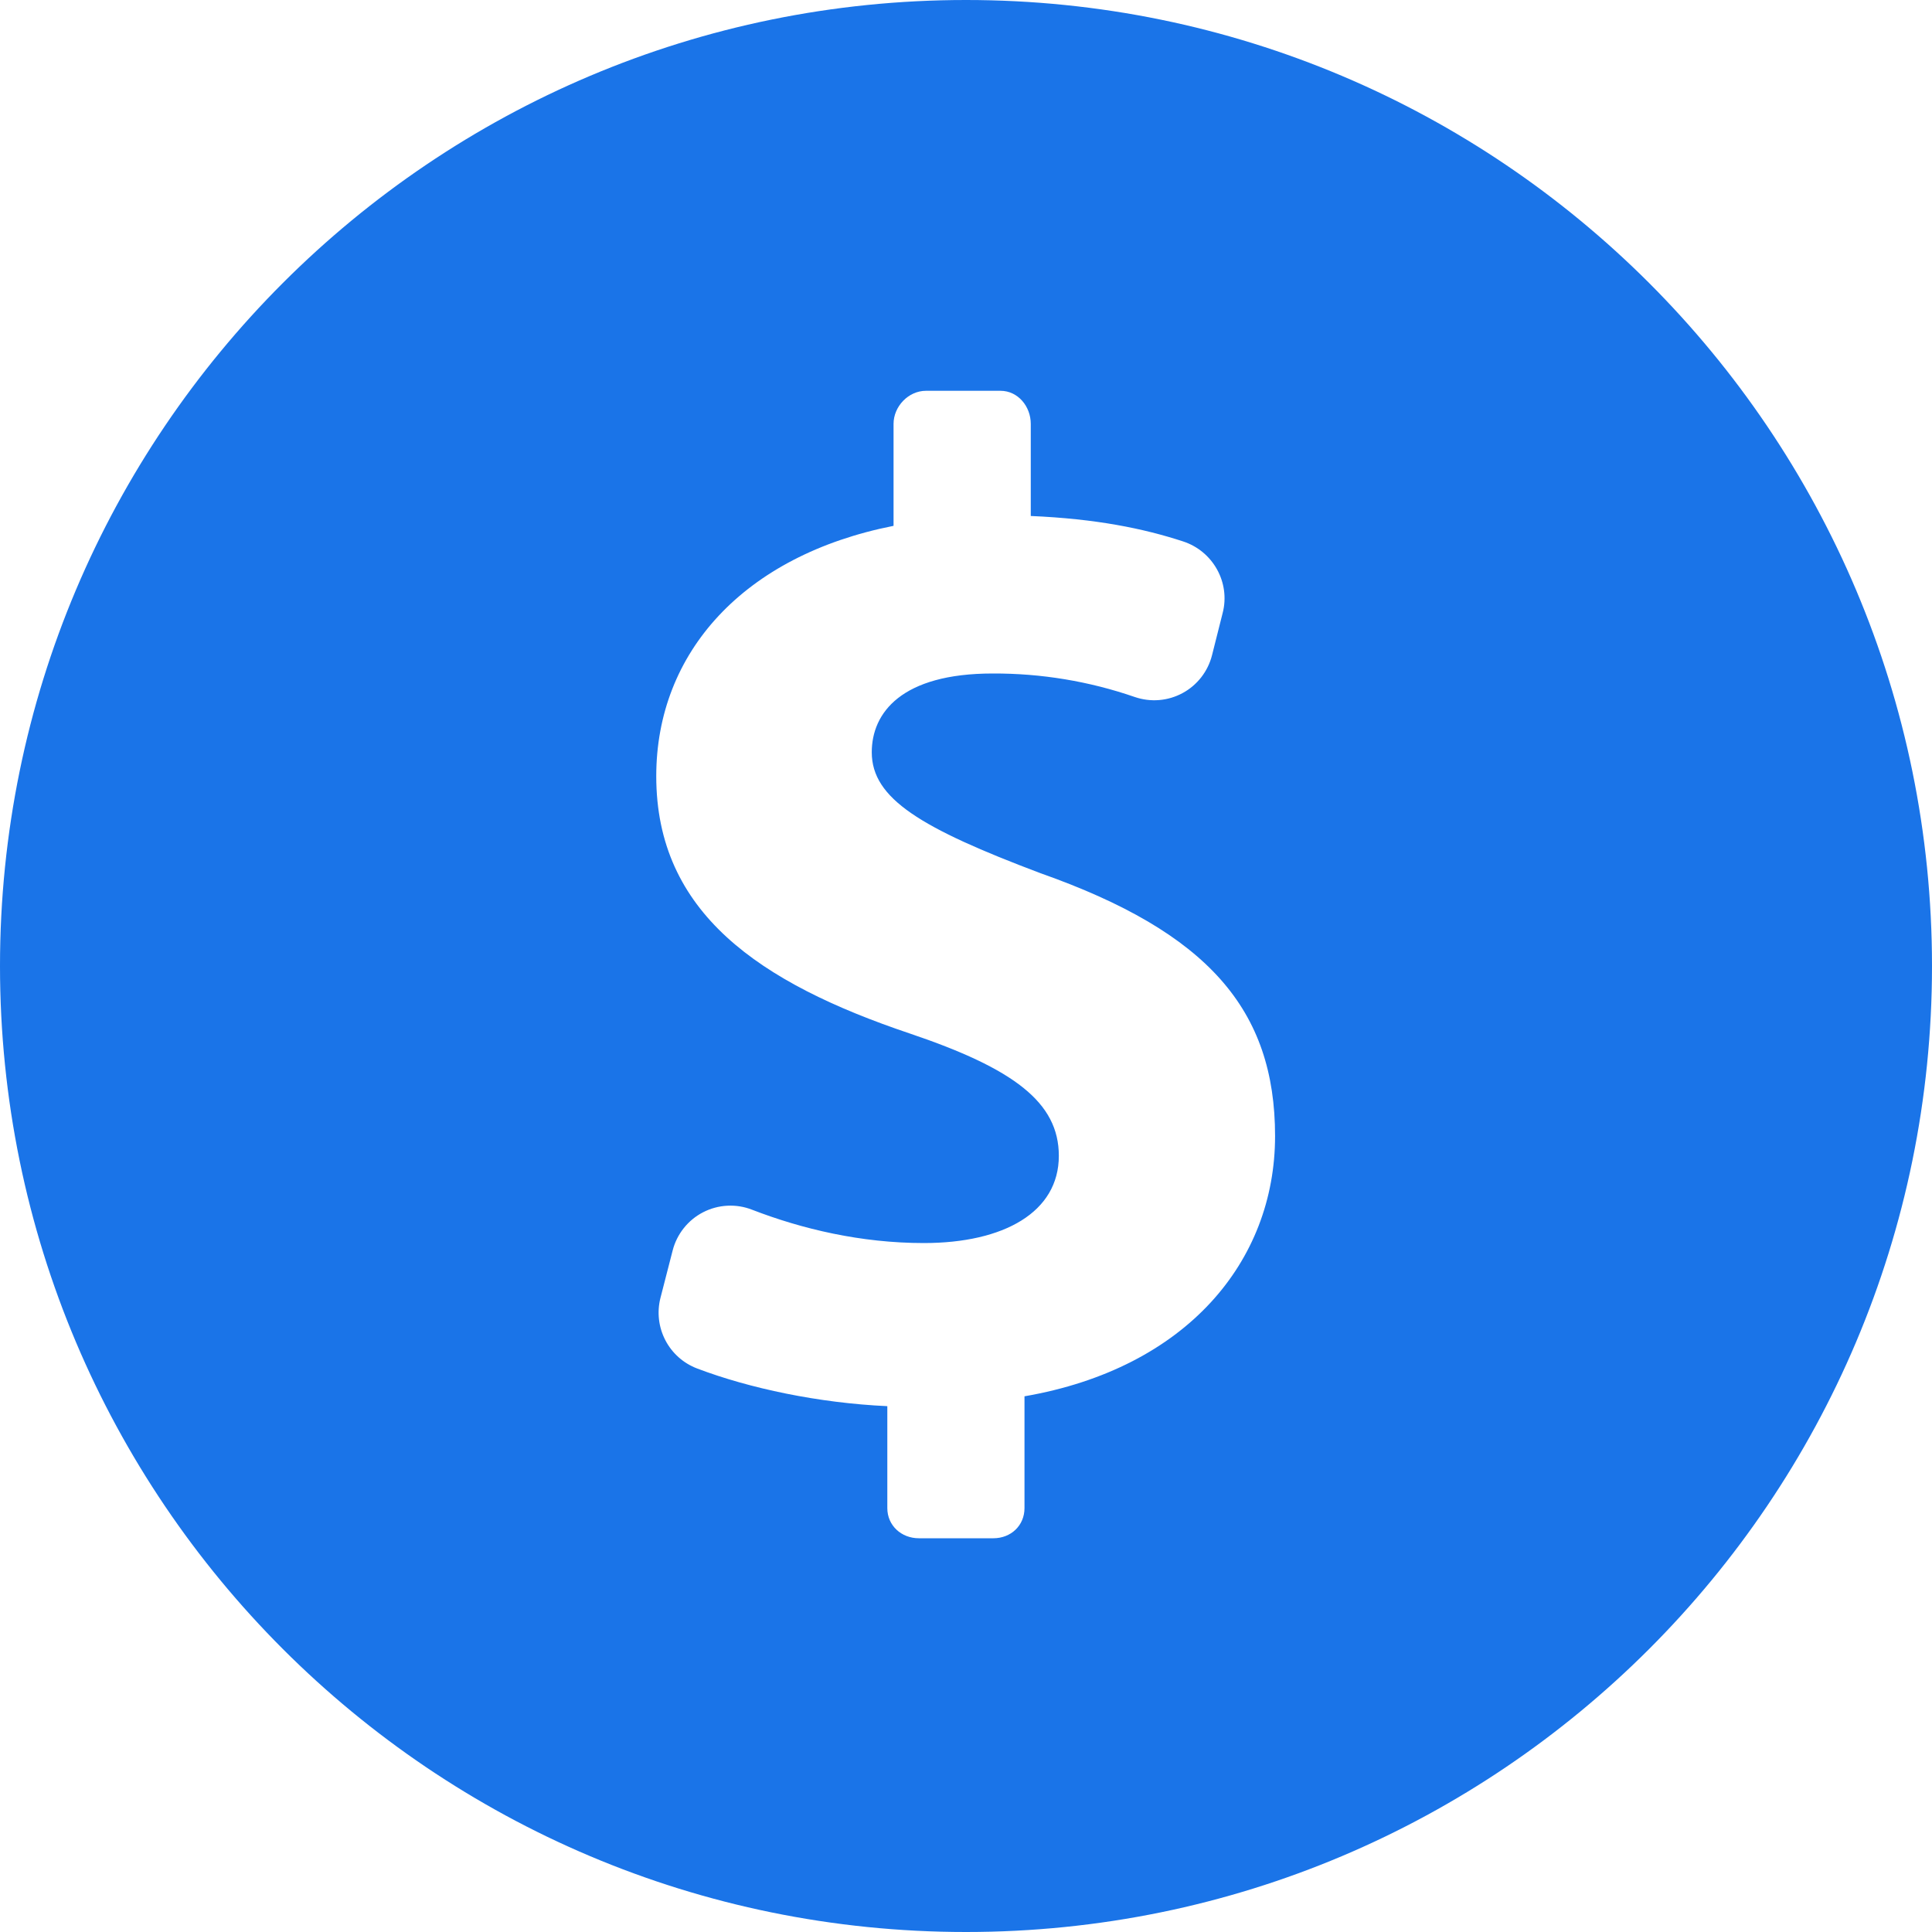 <svg width="40" height="40" viewBox="0 0 40 40" fill="none" xmlns="http://www.w3.org/2000/svg">
<path d="M20 0C8.953 0 0 8.954 0 20C0 31.046 8.953 40 20 40C31.047 40 40 31.045 40 20C40 8.955 31.046 0 20 0ZM21.211 28.909V31.224C21.211 31.585 20.93 31.848 20.567 31.848H19.024C18.662 31.848 18.371 31.585 18.371 31.224V29.113C16.95 29.048 15.518 28.745 14.433 28.333C14.149 28.225 13.915 28.017 13.775 27.747C13.635 27.477 13.599 27.166 13.674 26.872L13.926 25.892C13.969 25.722 14.048 25.564 14.157 25.427C14.266 25.29 14.402 25.178 14.558 25.098C14.713 25.018 14.884 24.972 15.059 24.963C15.233 24.954 15.408 24.982 15.571 25.046C16.604 25.445 17.824 25.736 19.127 25.736C20.786 25.736 21.922 25.095 21.922 23.93C21.922 22.824 20.991 22.125 18.835 21.397C15.72 20.349 13.587 18.894 13.587 16.07C13.587 13.508 15.4 11.499 18.5 10.887V8.776C18.5 8.415 18.808 8.091 19.171 8.091H20.714C21.076 8.091 21.341 8.415 21.341 8.776V10.683C22.696 10.741 23.675 10.942 24.493 11.209C25.112 11.41 25.477 12.059 25.314 12.691L25.093 13.568C25.051 13.733 24.975 13.888 24.87 14.023C24.765 14.157 24.634 14.269 24.483 14.35C24.333 14.431 24.168 14.48 23.998 14.494C23.828 14.508 23.657 14.486 23.495 14.431C22.549 14.104 21.555 13.94 20.553 13.944C18.661 13.944 18.049 14.76 18.049 15.575C18.049 16.536 19.069 17.147 21.543 18.079C25.007 19.302 26.399 20.903 26.399 23.522C26.398 26.113 24.568 28.328 21.211 28.909Z" fill="#1A74E8"/>
</svg>
